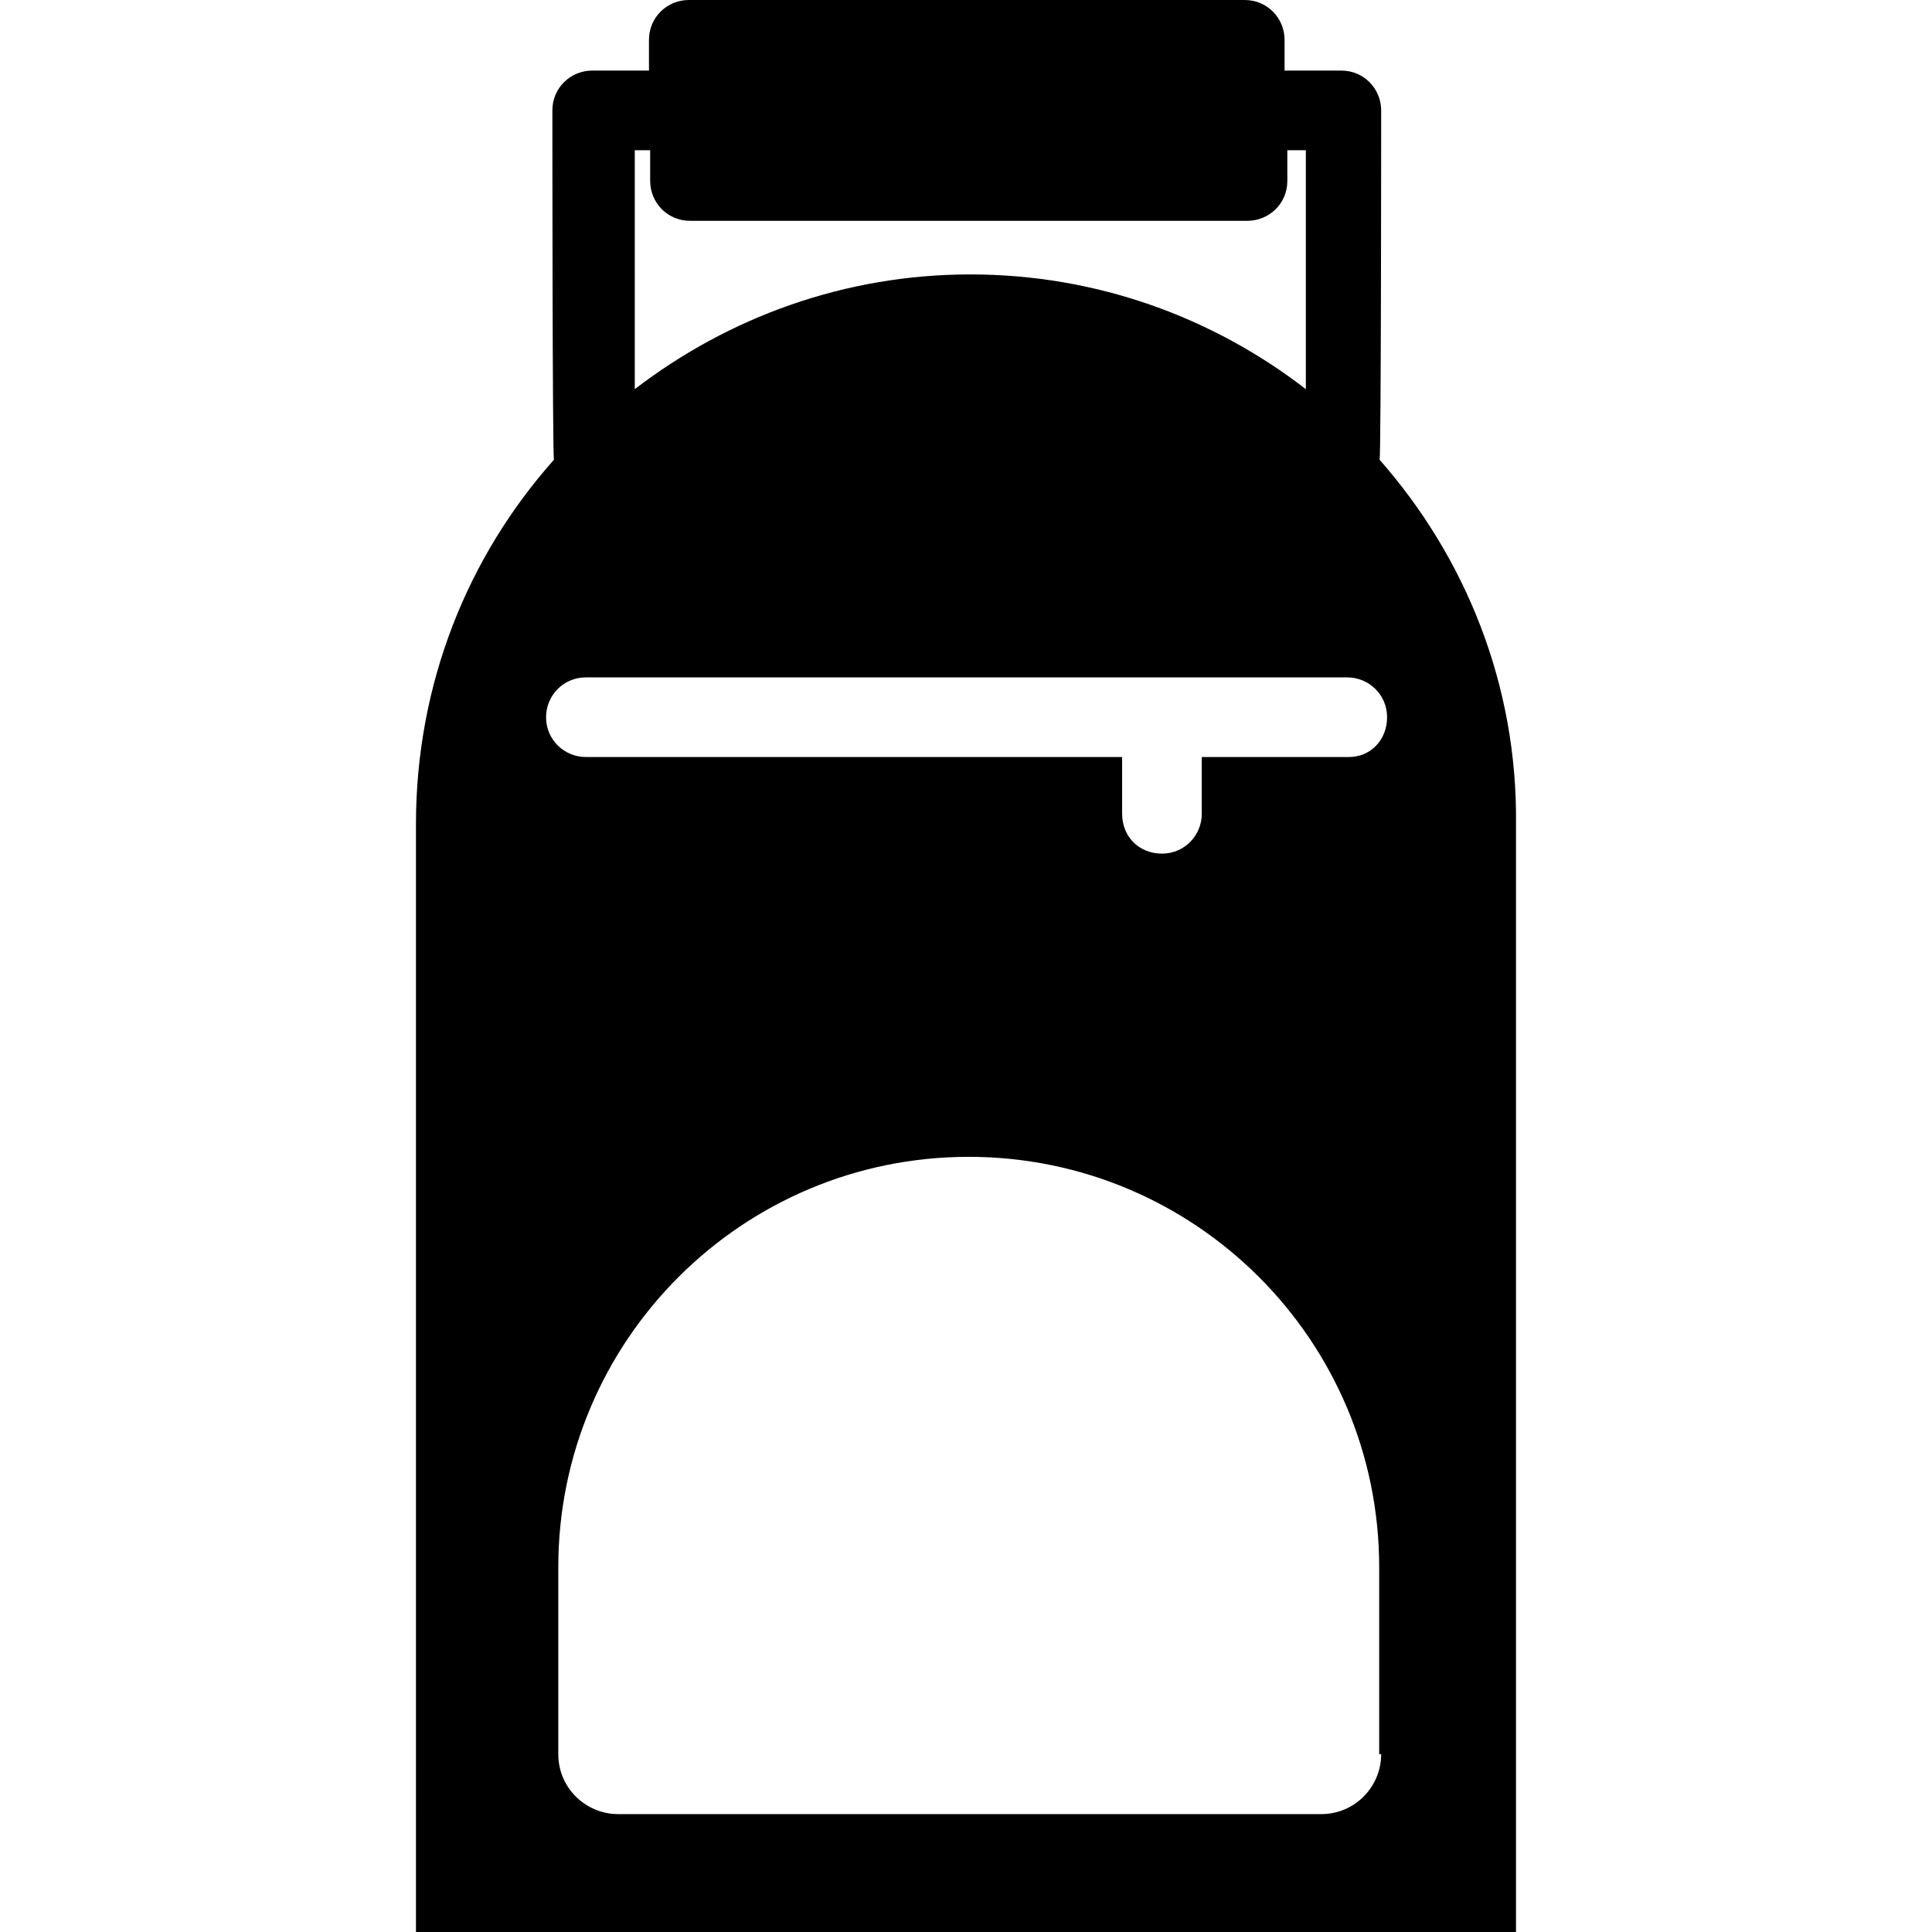 <?xml version="1.0" encoding="iso-8859-1"?>
<!-- Uploaded to: SVG Repo, www.svgrepo.com, Generator: SVG Repo Mixer Tools -->
<svg fill="#000000" height="800px" width="800px" version="1.1" id="Capa_1" xmlns="http://www.w3.org/2000/svg" xmlns:xlink="http://www.w3.org/1999/xlink" 
	 viewBox="0 0 490 490" xml:space="preserve">
<g>
	<g>
		<path d="M349.896,116.6c0.4-0.8,0.4-88.6,0.4-88.6c0-5.4-4.3-10.1-10.1-10.1h-14.4v-7.8c0-5.4-4.3-10.1-10.1-10.1h-141
			c-5.4,0-10.1,4.3-10.1,10.1v7.8h-14.4c-5.4,0-10.1,4.3-10.1,10.1c0,0,0,87.8,0.4,88.6c-21.8,24.5-35,56.7-35,92.5V490h279V209.1
			C384.896,173.7,371.696,141.4,349.896,116.6z M164.896,38.1v7.8c0,5.4,4.3,10.1,10.1,10.1h141.4c5.4,0,10.1-4.3,10.1-10.1v-7.8
			h4.7v60.6c-23.7-18.3-53.2-29.1-85.1-29.1l0,0c-31.9,0-61.4,10.9-85.1,29.1V38.1H164.896z M350.296,444.9
			c0,8.2-6.6,15.2-15.2,15.2h-178.3c-8.2,0-15.2-6.6-15.2-15.2v-47.4c0-57.5,46.6-104.1,104.1-104.1l0,0
			c57.5,0,104.1,46.6,104.1,104.1v47.4H350.296z M342.096,192h-37.3v14.4c0,5.4-4.3,10.1-10.1,10.1c-5.8,0-10.1-4.3-10.1-10.1V192
			h-136c-5.4,0-10.1-4.3-10.1-10.1c0-5.4,4.3-10.1,10.1-10.1h193.1c5.4,0,10.1,4.3,10.1,10.1S347.596,192,342.096,192z"/>
	</g>
</g>
</svg>